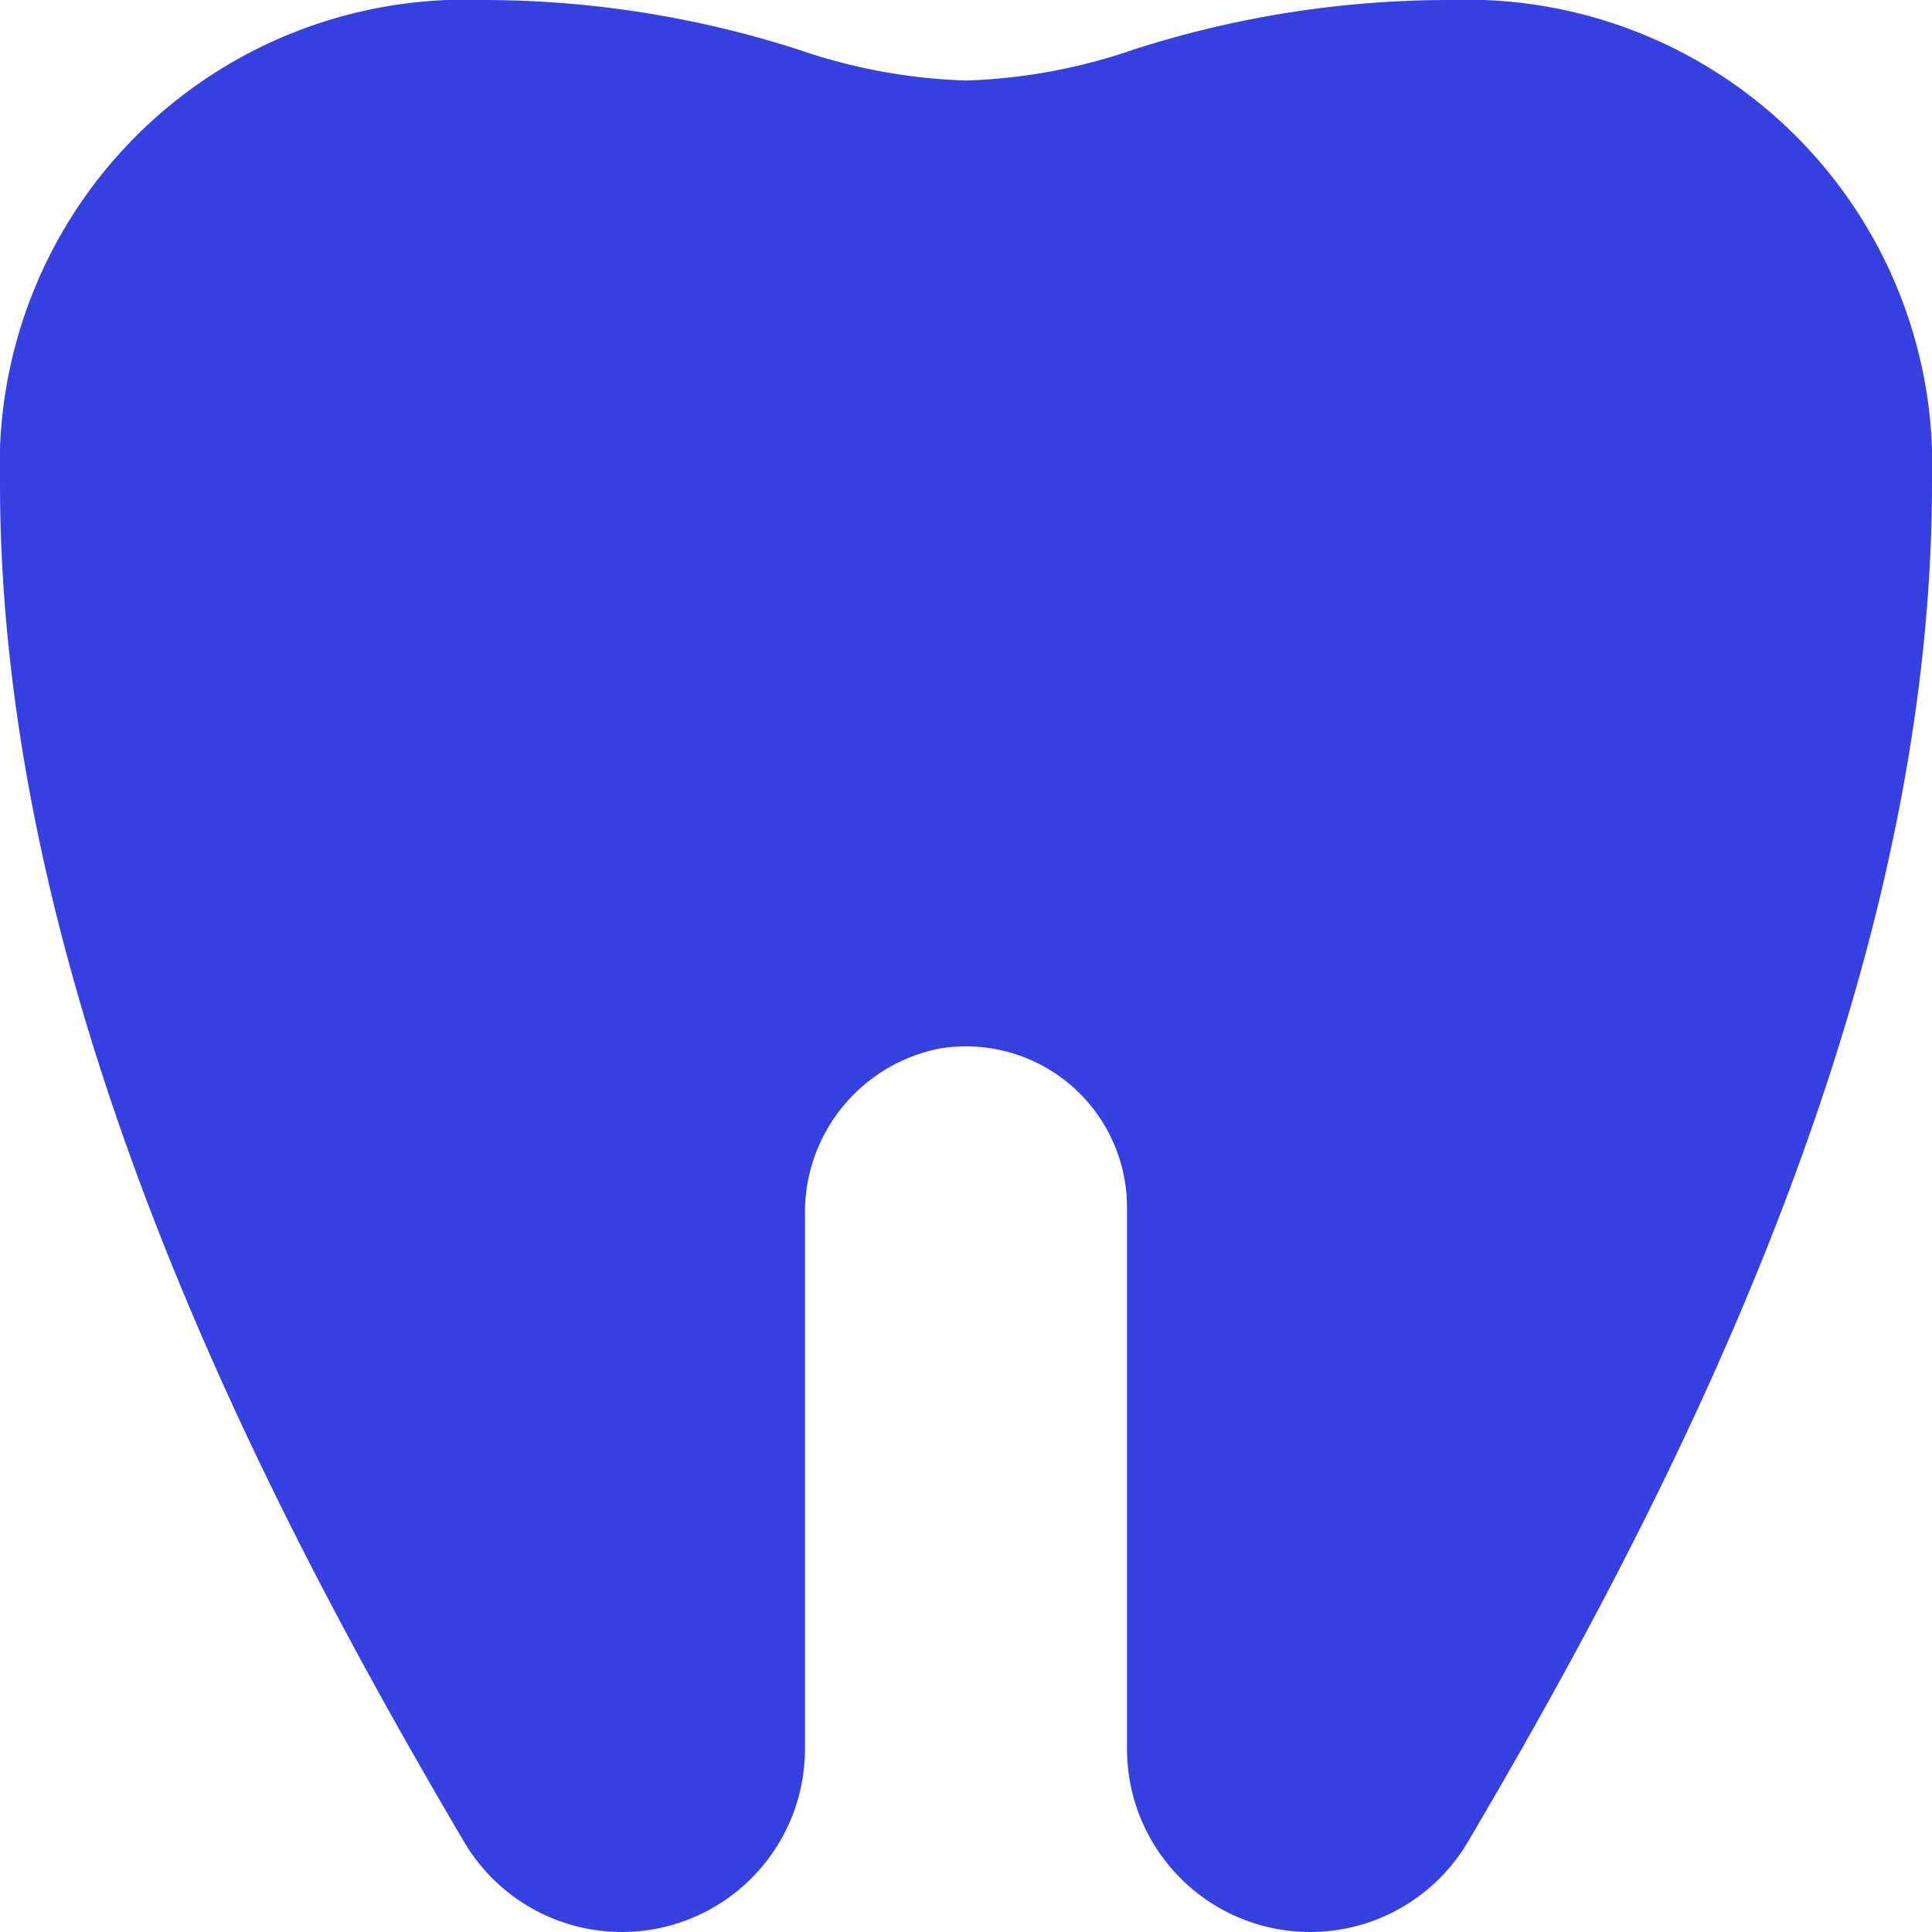 <?xml version="1.0" encoding="UTF-8" standalone="no"?>
<svg
   id="Layer_1"
   height="512"
   viewBox="0 0 24 24"
   width="512"
   data-name="Layer 1"
   version="1.1"
   sodipodi:docname="tooth.svg"
   inkscape:version="1.4 (e7c3feb1, 2024-10-09)"
   xmlns:inkscape="http://www.inkscape.org/namespaces/inkscape"
   xmlns:sodipodi="http://sodipodi.sourceforge.net/DTD/sodipodi-0.dtd"
   xmlns="http://www.w3.org/2000/svg"
   xmlns:svg="http://www.w3.org/2000/svg">
  <defs
     id="defs1" />
  <sodipodi:namedview
     id="namedview1"
     pagecolor="#ffffff"
     bordercolor="#666666"
     borderopacity="1.0"
     inkscape:showpageshadow="2"
     inkscape:pageopacity="0.0"
     inkscape:pagecheckerboard="0"
     inkscape:deskcolor="#d1d1d1"
     inkscape:zoom="0.05078125"
     inkscape:cx="256"
     inkscape:cy="256"
     inkscape:window-width="1104"
     inkscape:window-height="245"
     inkscape:window-x="0"
     inkscape:window-y="38"
     inkscape:window-maximized="0"
     inkscape:current-layer="Layer_1" />
  <path
     d="m18 0a12.792 12.792 0 0 0 -3.915.615 7.037 7.037 0 0 1 -2.085.385 7.037 7.037 0 0 1 -2.085-.385 12.8 12.8 0 0 0 -3.915-.615 5.785 5.785 0 0 0 -6 6c0 6.443 3.355 12.786 5.768 16.885a2.275 2.275 0 0 0 4.232-1.159v-6.619a2.075 2.075 0 0 1 1.664-2.08 2 2 0 0 1 2.336 1.973v6.726a2.275 2.275 0 0 0 4.232 1.159c2.414-4.1 5.768-10.443 5.768-16.885a5.785 5.785 0 0 0 -6-6z"
     id="path1"
     style="fill:#3640e1" />
</svg>
